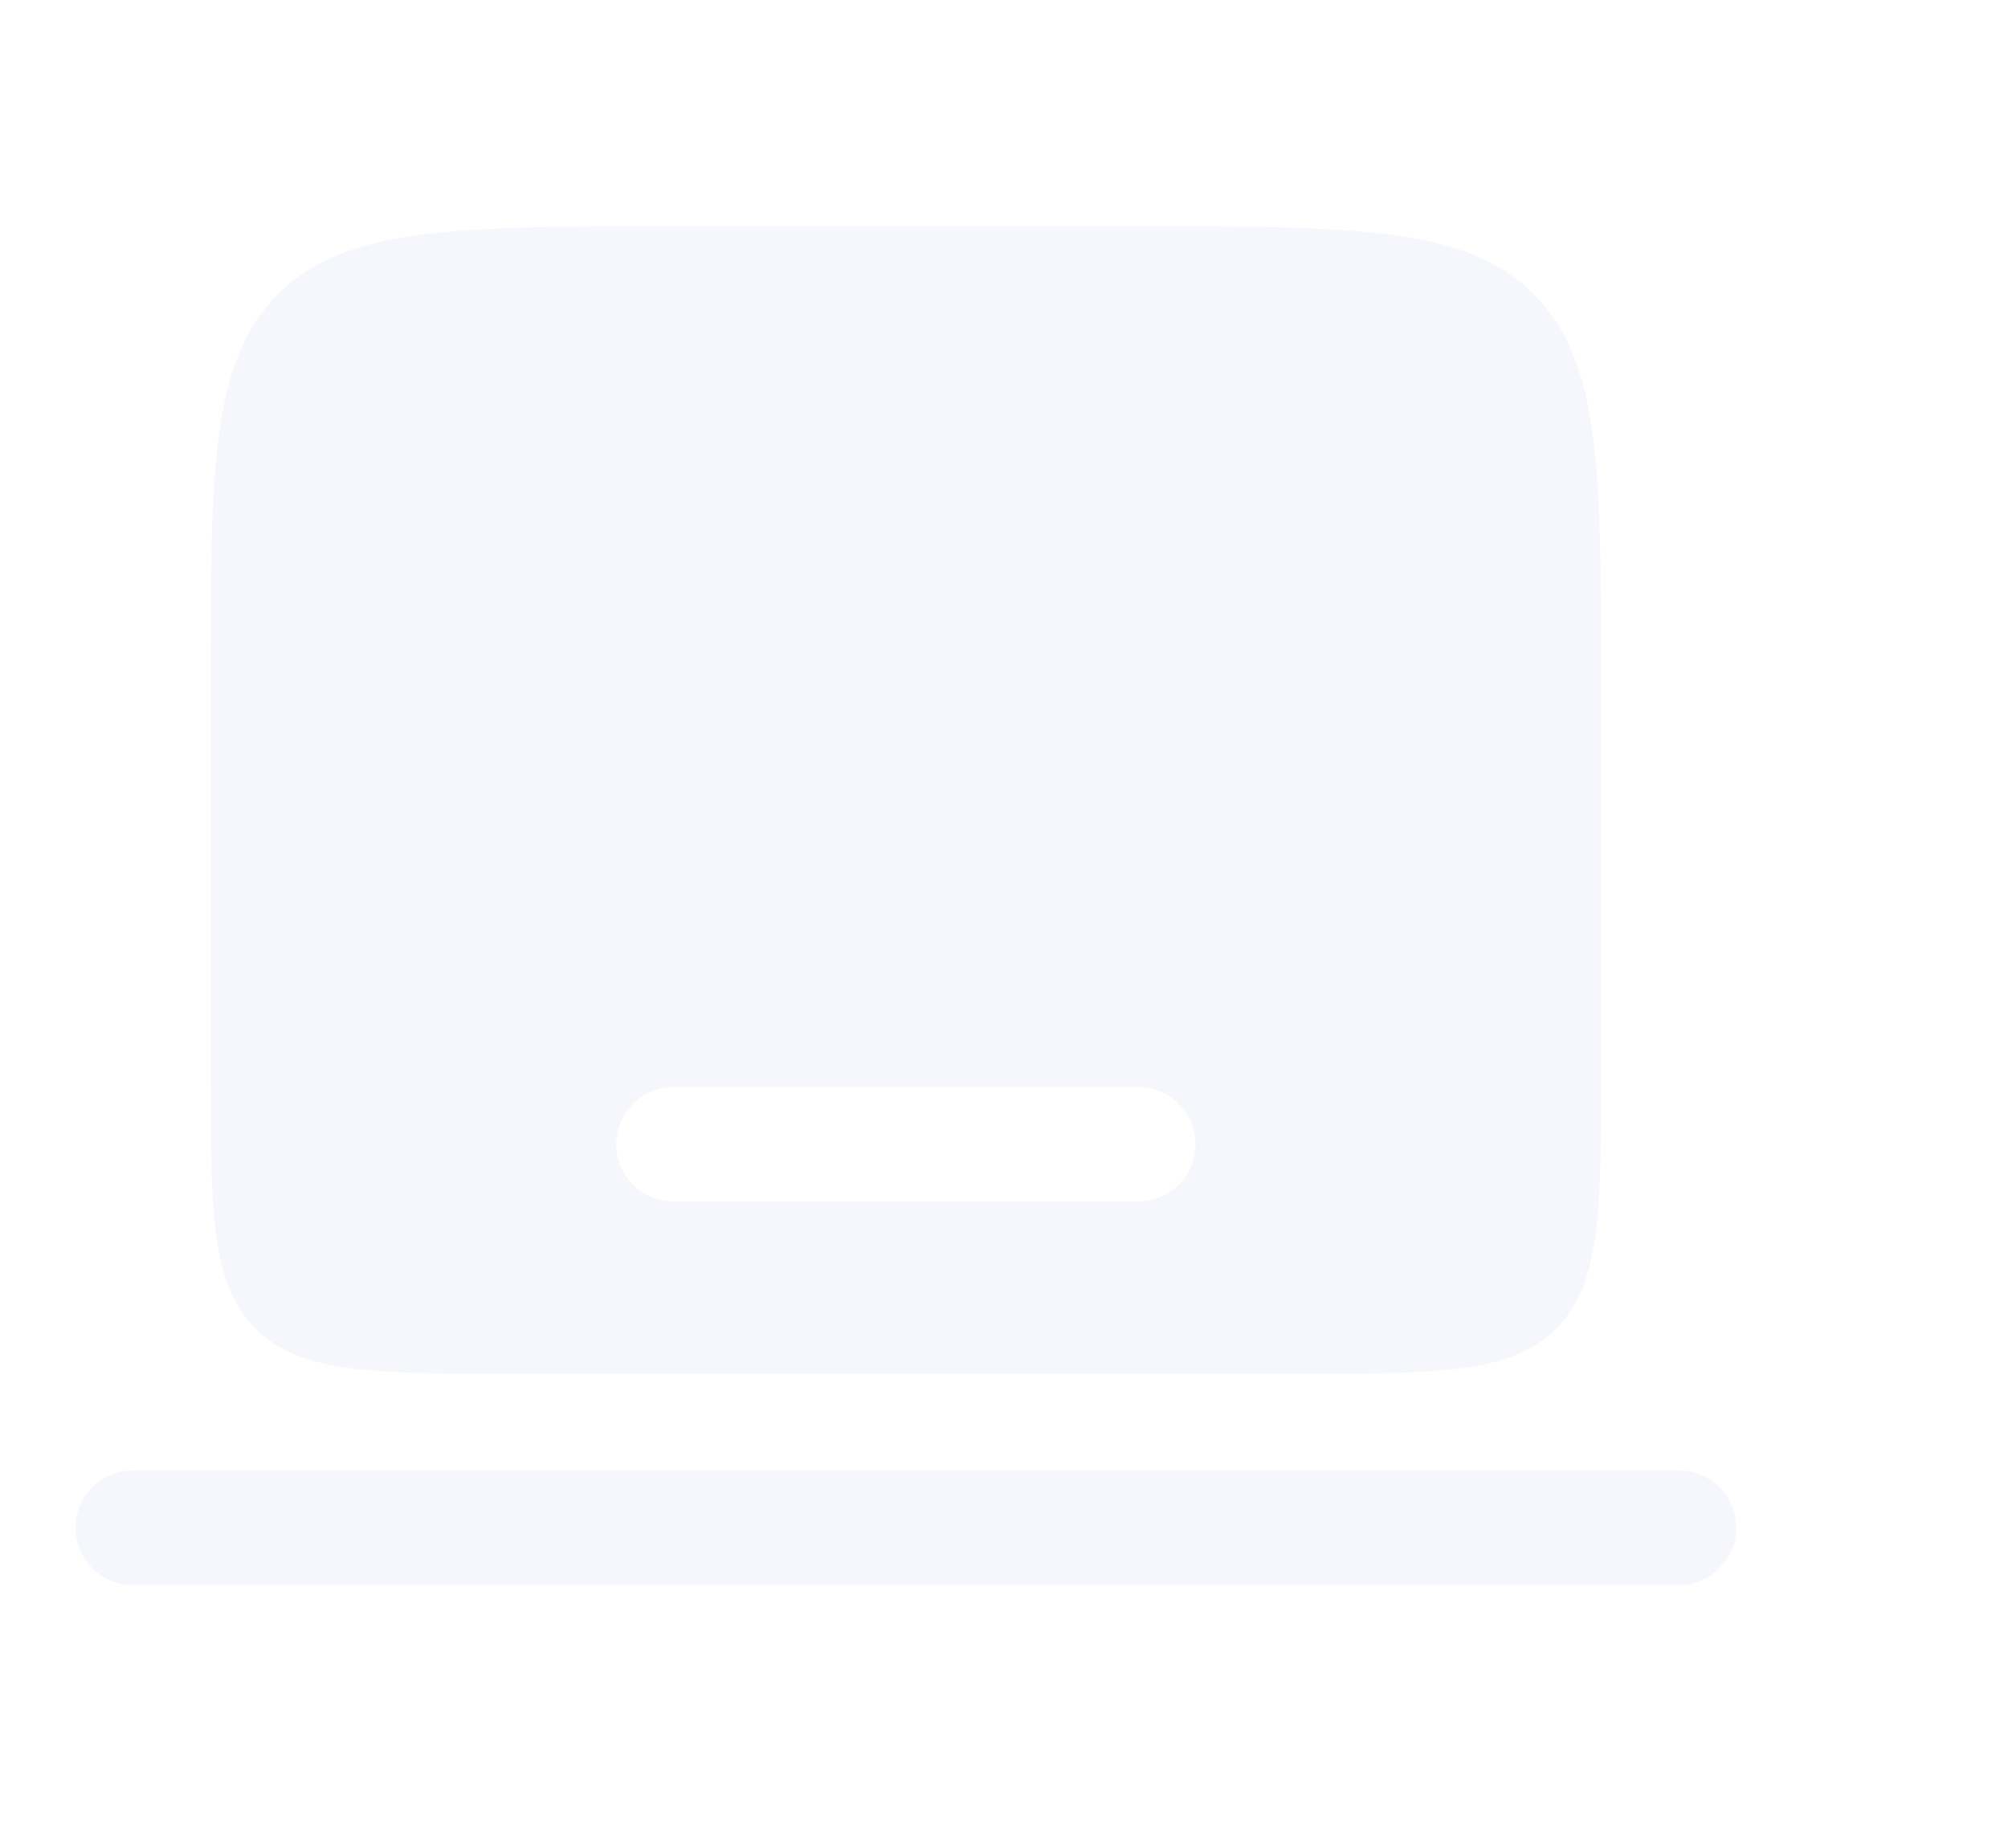 <svg viewBox="0 0 886.667 816" xmlns="http://www.w3.org/2000/svg" xmlns:xlink="http://www.w3.org/1999/xlink" width="886.667" height="816" fill="none">
	<defs>
		<g id="pixso_custom_effect_176">
			<effect x="47" y="43" visibility="visible" fill="rgb(0,0,0)" fill-opacity="0.07" effectType="dropShadow" showShadowBehind="1" stdDeviation="73" radius="0" />
		</g>
		<filter id="filter_176" width="886.667" height="816" x="0" y="0" filterUnits="userSpaceOnUse" customEffect="url(#pixso_custom_effect_176)" color-interpolation-filters="sRGB">
			<feFlood flood-opacity="0" result="BackgroundImageFix" />
			<feOffset dx="47" dy="43" in="SourceAlpha" />
			<feGaussianBlur stdDeviation="24.333" />
			<feColorMatrix type="matrix" values="0 0 0 0 0 0 0 0 0 0 0 0 0 0 0 0 0 0 0.07 0 " />
			<feBlend result="effect_dropShadow_1" in2="BackgroundImageFix" mode="normal" />
			<feBlend result="shape" in="SourceGraphic" in2="effect_dropShadow_1" mode="normal" />
		</filter>
		<clipPath id="clipPath_181">
			<rect width="800" height="800" x="0" y="0" fill="rgb(255,255,255)" />
		</clipPath>
	</defs>
	<g filter="url(#filter_176)">
		<rect id="Big-27" width="800" height="800" x="0" y="0" fill="rgb(255,255,255)" fill-opacity="0" />
	</g>
	<g id="laptop-minimalistic-svgrepo-com 1" clip-path="url(#clipPath_181)" customFrame="url(#clipPath_181)">
		<rect id="laptop-minimalistic-svgrepo-com 1" width="800" height="800" x="0" y="0" />
		<path id="Форма 84" d="M33.334 674.667C33.334 660.677 44.787 649.333 58.915 649.333L741.087 649.333C755.214 649.333 766.667 660.677 766.667 674.667C766.667 688.657 755.214 700 741.087 700L58.915 700C44.787 700 33.334 688.657 33.334 674.667Z" fill="rgb(245,247,252)" fill-rule="evenodd" />
		<path id="Форма 85" d="M122.994 129.68C93.023 159.36 93.023 207.129 93.023 302.667L93.023 471.557C93.023 535.247 93.023 567.093 113.004 586.88C132.984 606.667 165.142 606.667 229.457 606.667L570.543 606.667C634.857 606.667 667.017 606.667 686.997 586.88C706.977 567.093 706.977 535.247 706.977 471.557L706.977 302.667C706.977 207.129 706.977 159.36 677.007 129.68C647.037 100 598.8 100 502.327 100L297.674 100C201.201 100 152.964 100 122.994 129.68ZM272.093 505.333C272.093 491.343 283.546 480 297.674 480L502.327 480C516.453 480 527.907 491.343 527.907 505.333C527.907 519.323 516.453 530.667 502.327 530.667L297.674 530.667C283.546 530.667 272.093 519.323 272.093 505.333Z" fill="rgb(245,247,252)" fill-rule="evenodd" />
	</g>
</svg>
